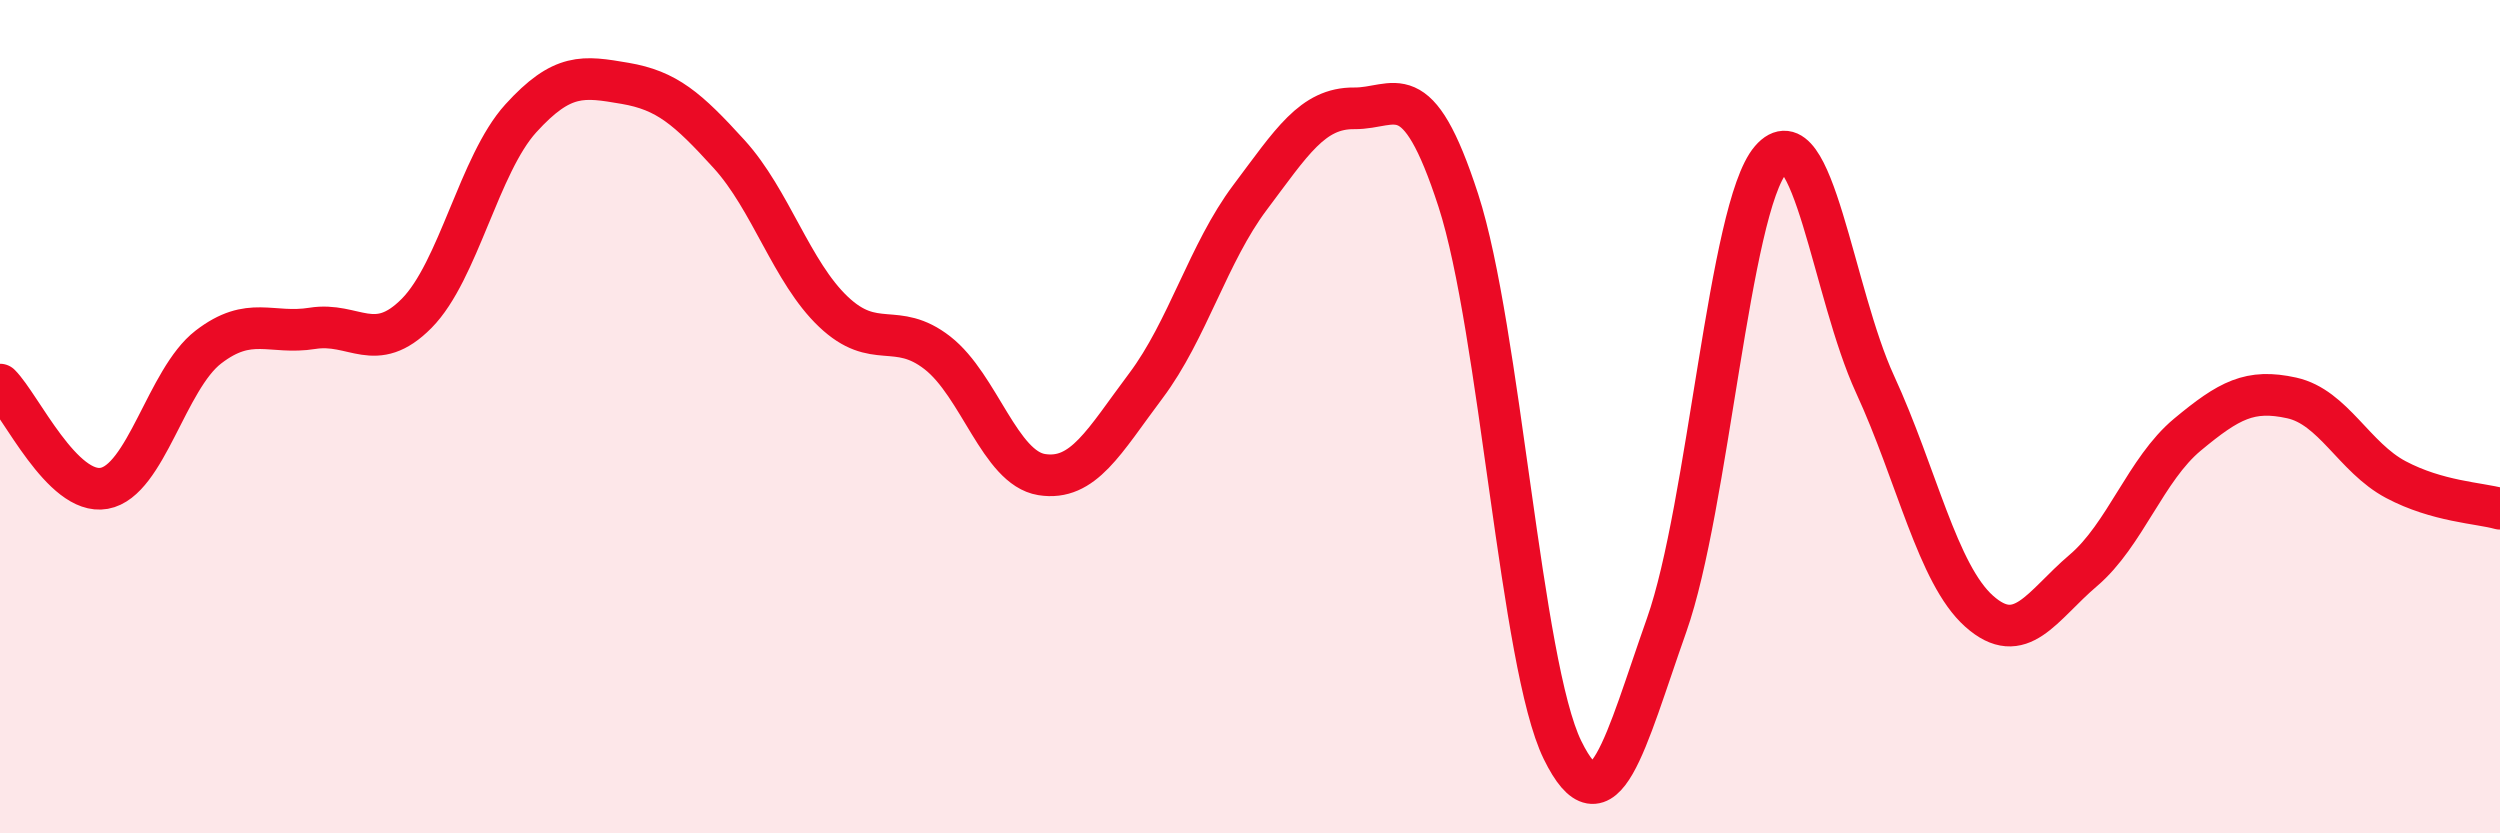 
    <svg width="60" height="20" viewBox="0 0 60 20" xmlns="http://www.w3.org/2000/svg">
      <path
        d="M 0,9.23 C 0.5,9.73 1.5,11.9 2.5,11.72 C 3.5,11.54 4,9.1 5,8.33 C 6,7.56 6.5,8.04 7.5,7.88 C 8.5,7.72 9,8.53 10,7.52 C 11,6.51 11.5,3.94 12.5,2.84 C 13.5,1.74 14,1.83 15,2 C 16,2.17 16.5,2.6 17.5,3.7 C 18.5,4.8 19,6.53 20,7.48 C 21,8.43 21.5,7.69 22.5,8.47 C 23.5,9.25 24,11.23 25,11.39 C 26,11.55 26.5,10.59 27.5,9.26 C 28.5,7.93 29,6.07 30,4.74 C 31,3.41 31.5,2.59 32.5,2.6 C 33.5,2.61 34,1.73 35,4.81 C 36,7.89 36.5,15.96 37.5,18 C 38.5,20.04 39,17.83 40,15 C 41,12.17 41.5,4.99 42.5,3.83 C 43.5,2.67 44,7.05 45,9.22 C 46,11.39 46.5,13.78 47.5,14.67 C 48.5,15.56 49,14.54 50,13.69 C 51,12.84 51.5,11.26 52.5,10.43 C 53.5,9.6 54,9.33 55,9.55 C 56,9.77 56.5,10.98 57.5,11.51 C 58.5,12.04 59.5,12.07 60,12.21L60 20L0 20Z"
        fill="#EB0A25"
        opacity="0.1"
        stroke-linecap="round"
        stroke-linejoin="round"
      />
      <path
        d="M 0,9.23 C 0.5,9.73 1.5,11.9 2.5,11.72 C 3.5,11.54 4,9.1 5,8.33 C 6,7.56 6.5,8.04 7.5,7.88 C 8.5,7.72 9,8.53 10,7.52 C 11,6.51 11.5,3.94 12.5,2.84 C 13.5,1.74 14,1.83 15,2 C 16,2.17 16.5,2.6 17.5,3.7 C 18.5,4.8 19,6.53 20,7.48 C 21,8.43 21.5,7.69 22.5,8.47 C 23.5,9.25 24,11.23 25,11.39 C 26,11.55 26.5,10.59 27.5,9.26 C 28.5,7.93 29,6.07 30,4.74 C 31,3.41 31.5,2.59 32.5,2.6 C 33.5,2.61 34,1.73 35,4.81 C 36,7.89 36.5,15.96 37.5,18 C 38.5,20.04 39,17.83 40,15 C 41,12.17 41.5,4.99 42.5,3.83 C 43.5,2.67 44,7.05 45,9.22 C 46,11.39 46.5,13.78 47.5,14.67 C 48.5,15.56 49,14.54 50,13.69 C 51,12.84 51.5,11.26 52.5,10.43 C 53.5,9.6 54,9.33 55,9.55 C 56,9.77 56.5,10.98 57.5,11.51 C 58.5,12.04 59.5,12.07 60,12.21"
        stroke="#EB0A25"
        stroke-width="1"
        fill="none"
        stroke-linecap="round"
        stroke-linejoin="round"
      />
    </svg>
  